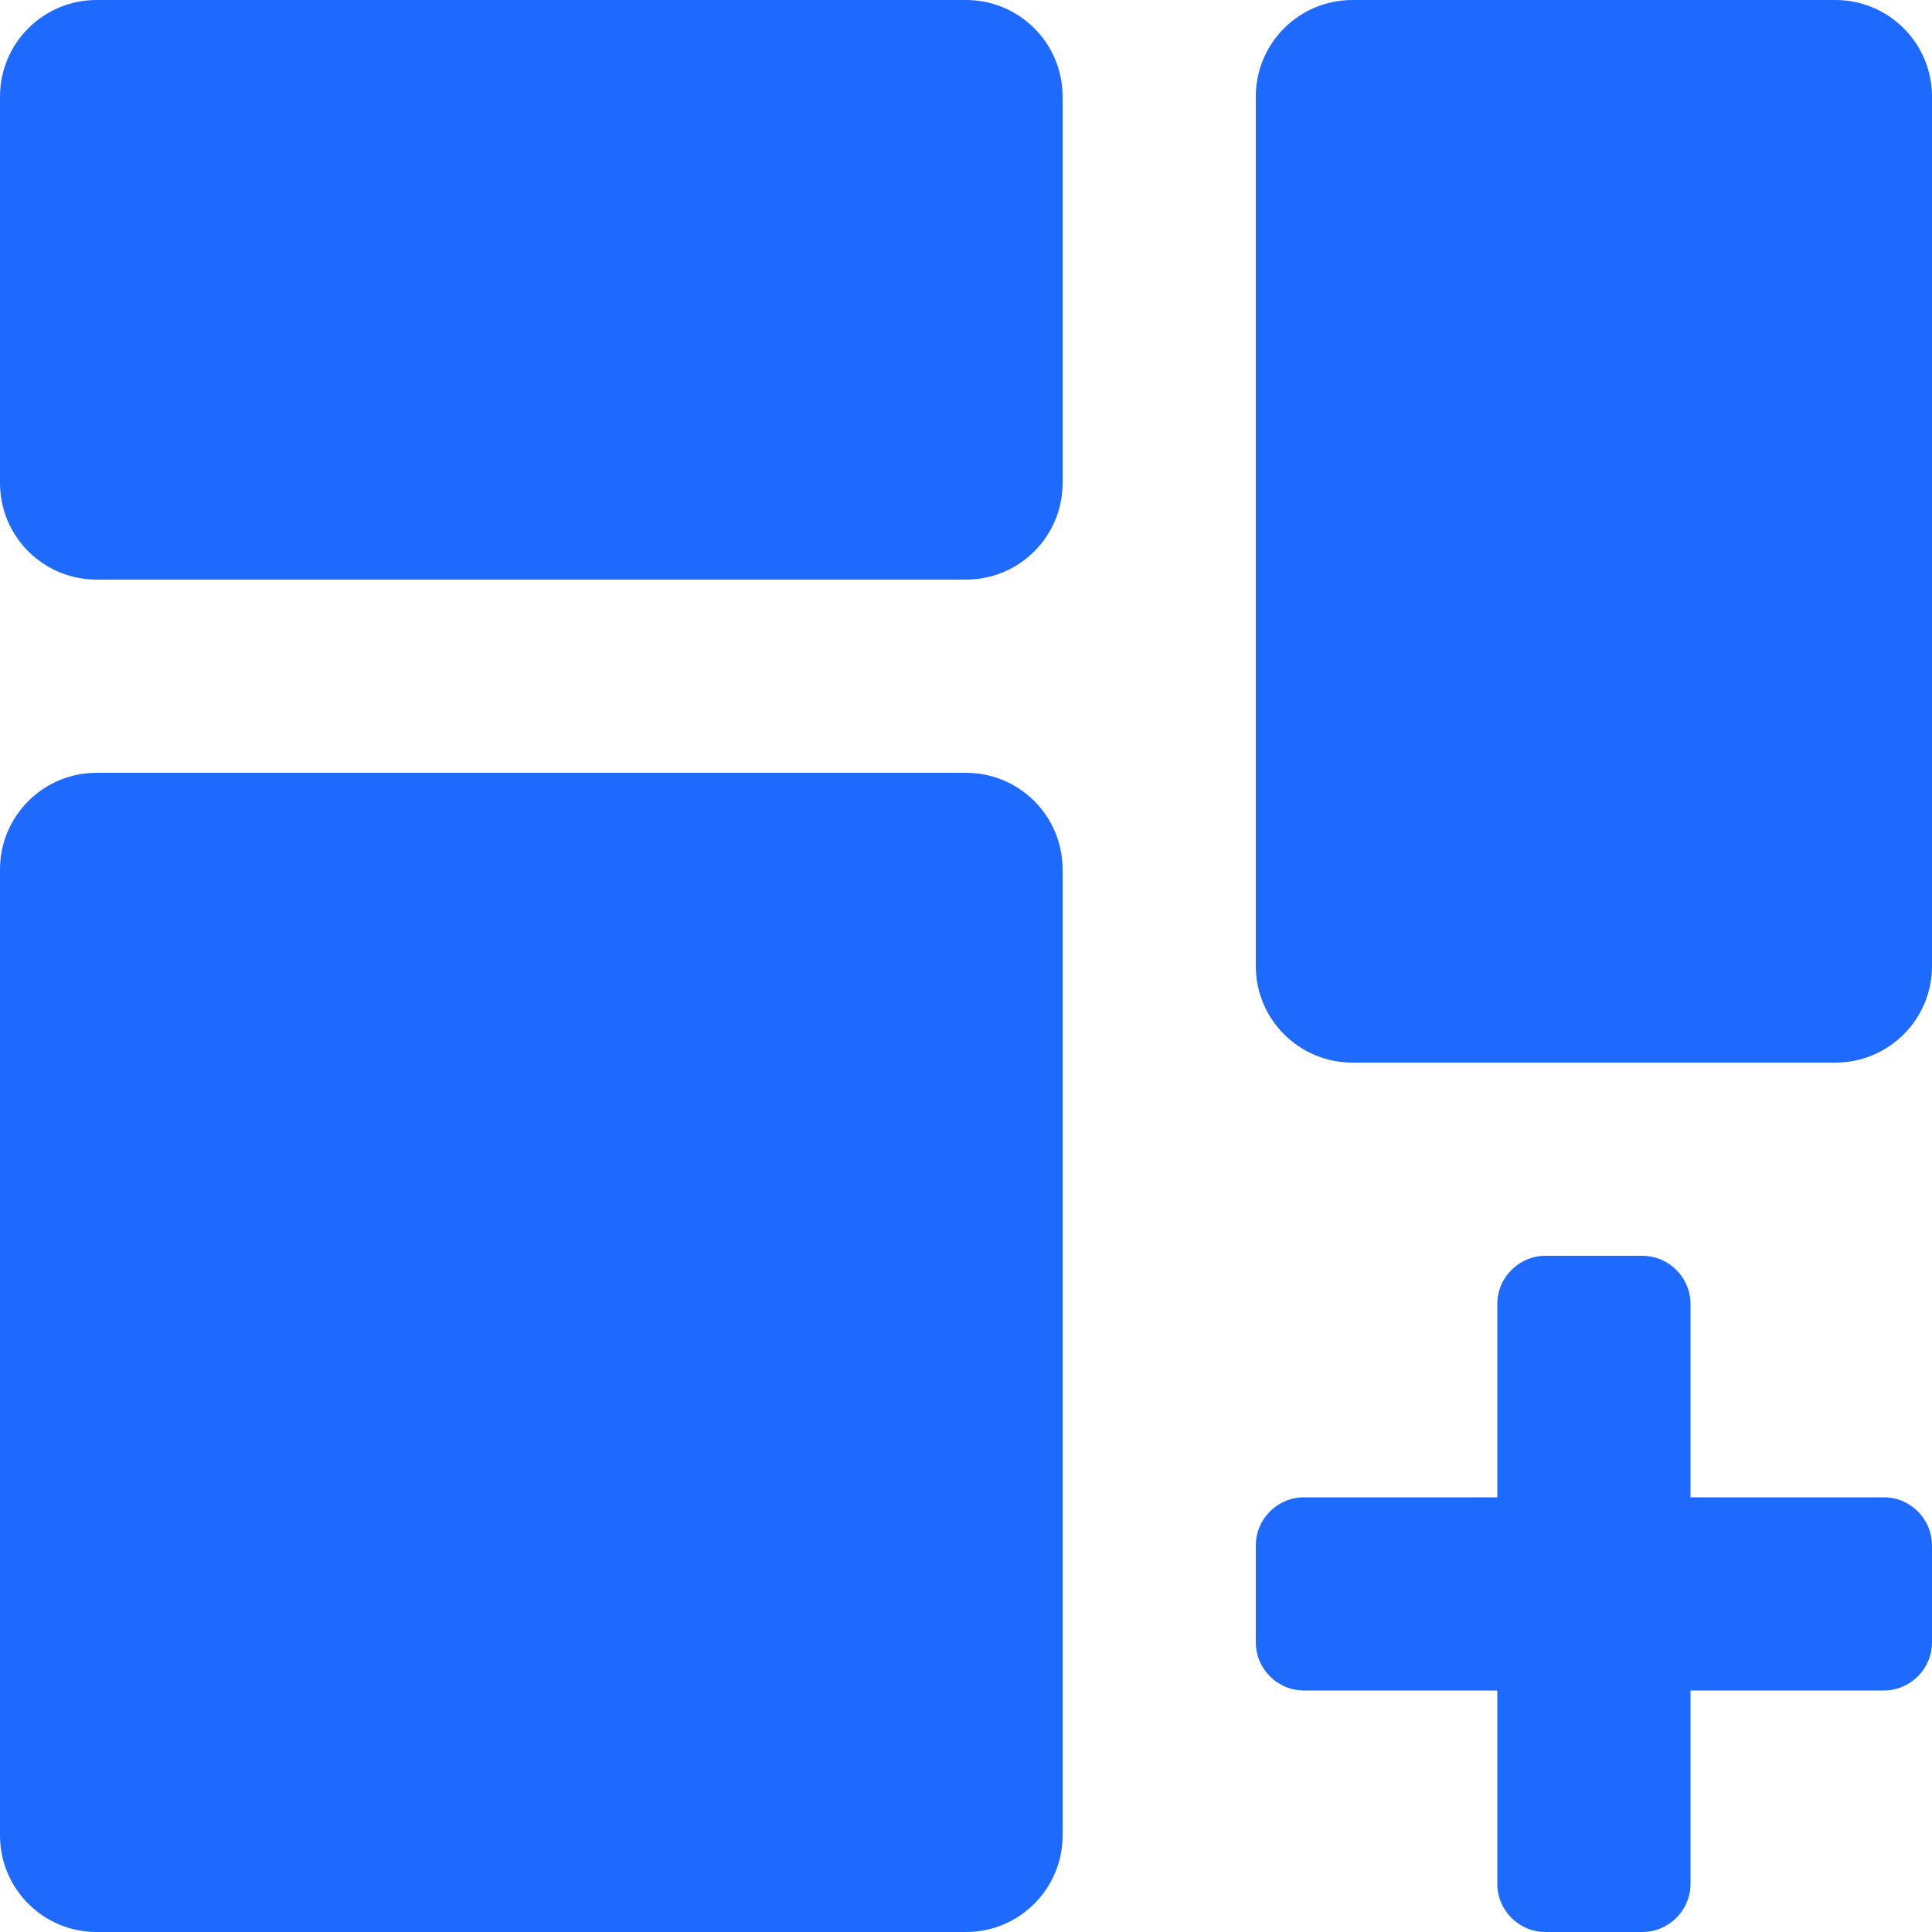 <svg width="16" height="16" viewBox="0 0 16 16" fill="none" xmlns="http://www.w3.org/2000/svg">
<path d="M11.2 0C10.758 0 10.4 0.358 10.4 0.8V8C10.4 8.442 10.758 8.8 11.2 8.8H15.2C15.642 8.8 16 8.442 16 8V0.8C16 0.358 15.642 0 15.2 0H11.2Z" fill="#1E6AFE"/>
<path d="M0.8 6.4C0.358 6.4 0 6.758 0 7.2V15.2C0 15.642 0.358 16 0.8 16H8C8.442 16 8.8 15.642 8.8 15.2V7.2C8.8 6.758 8.442 6.4 8 6.4H0.8Z" fill="#1E6AFE"/>
<path d="M0 0.8C0 0.358 0.358 0 0.8 0H8C8.442 0 8.8 0.358 8.8 0.8V4C8.8 4.442 8.442 4.8 8 4.8H0.8C0.358 4.8 0 4.442 0 4V0.8Z" fill="#1E6AFE"/>
<path d="M12.4 10.8C12.4 10.579 12.579 10.4 12.8 10.4H13.6C13.821 10.4 14 10.579 14 10.8V12.4H15.6C15.821 12.4 16 12.579 16 12.8V13.6C16 13.821 15.821 14 15.6 14H14V15.6C14 15.821 13.821 16 13.6 16H12.8C12.579 16 12.4 15.821 12.4 15.6V14H10.8C10.579 14 10.4 13.821 10.4 13.6V12.8C10.4 12.579 10.579 12.4 10.8 12.4H12.4V10.8Z" fill="#1E6AFE"/>
</svg>
